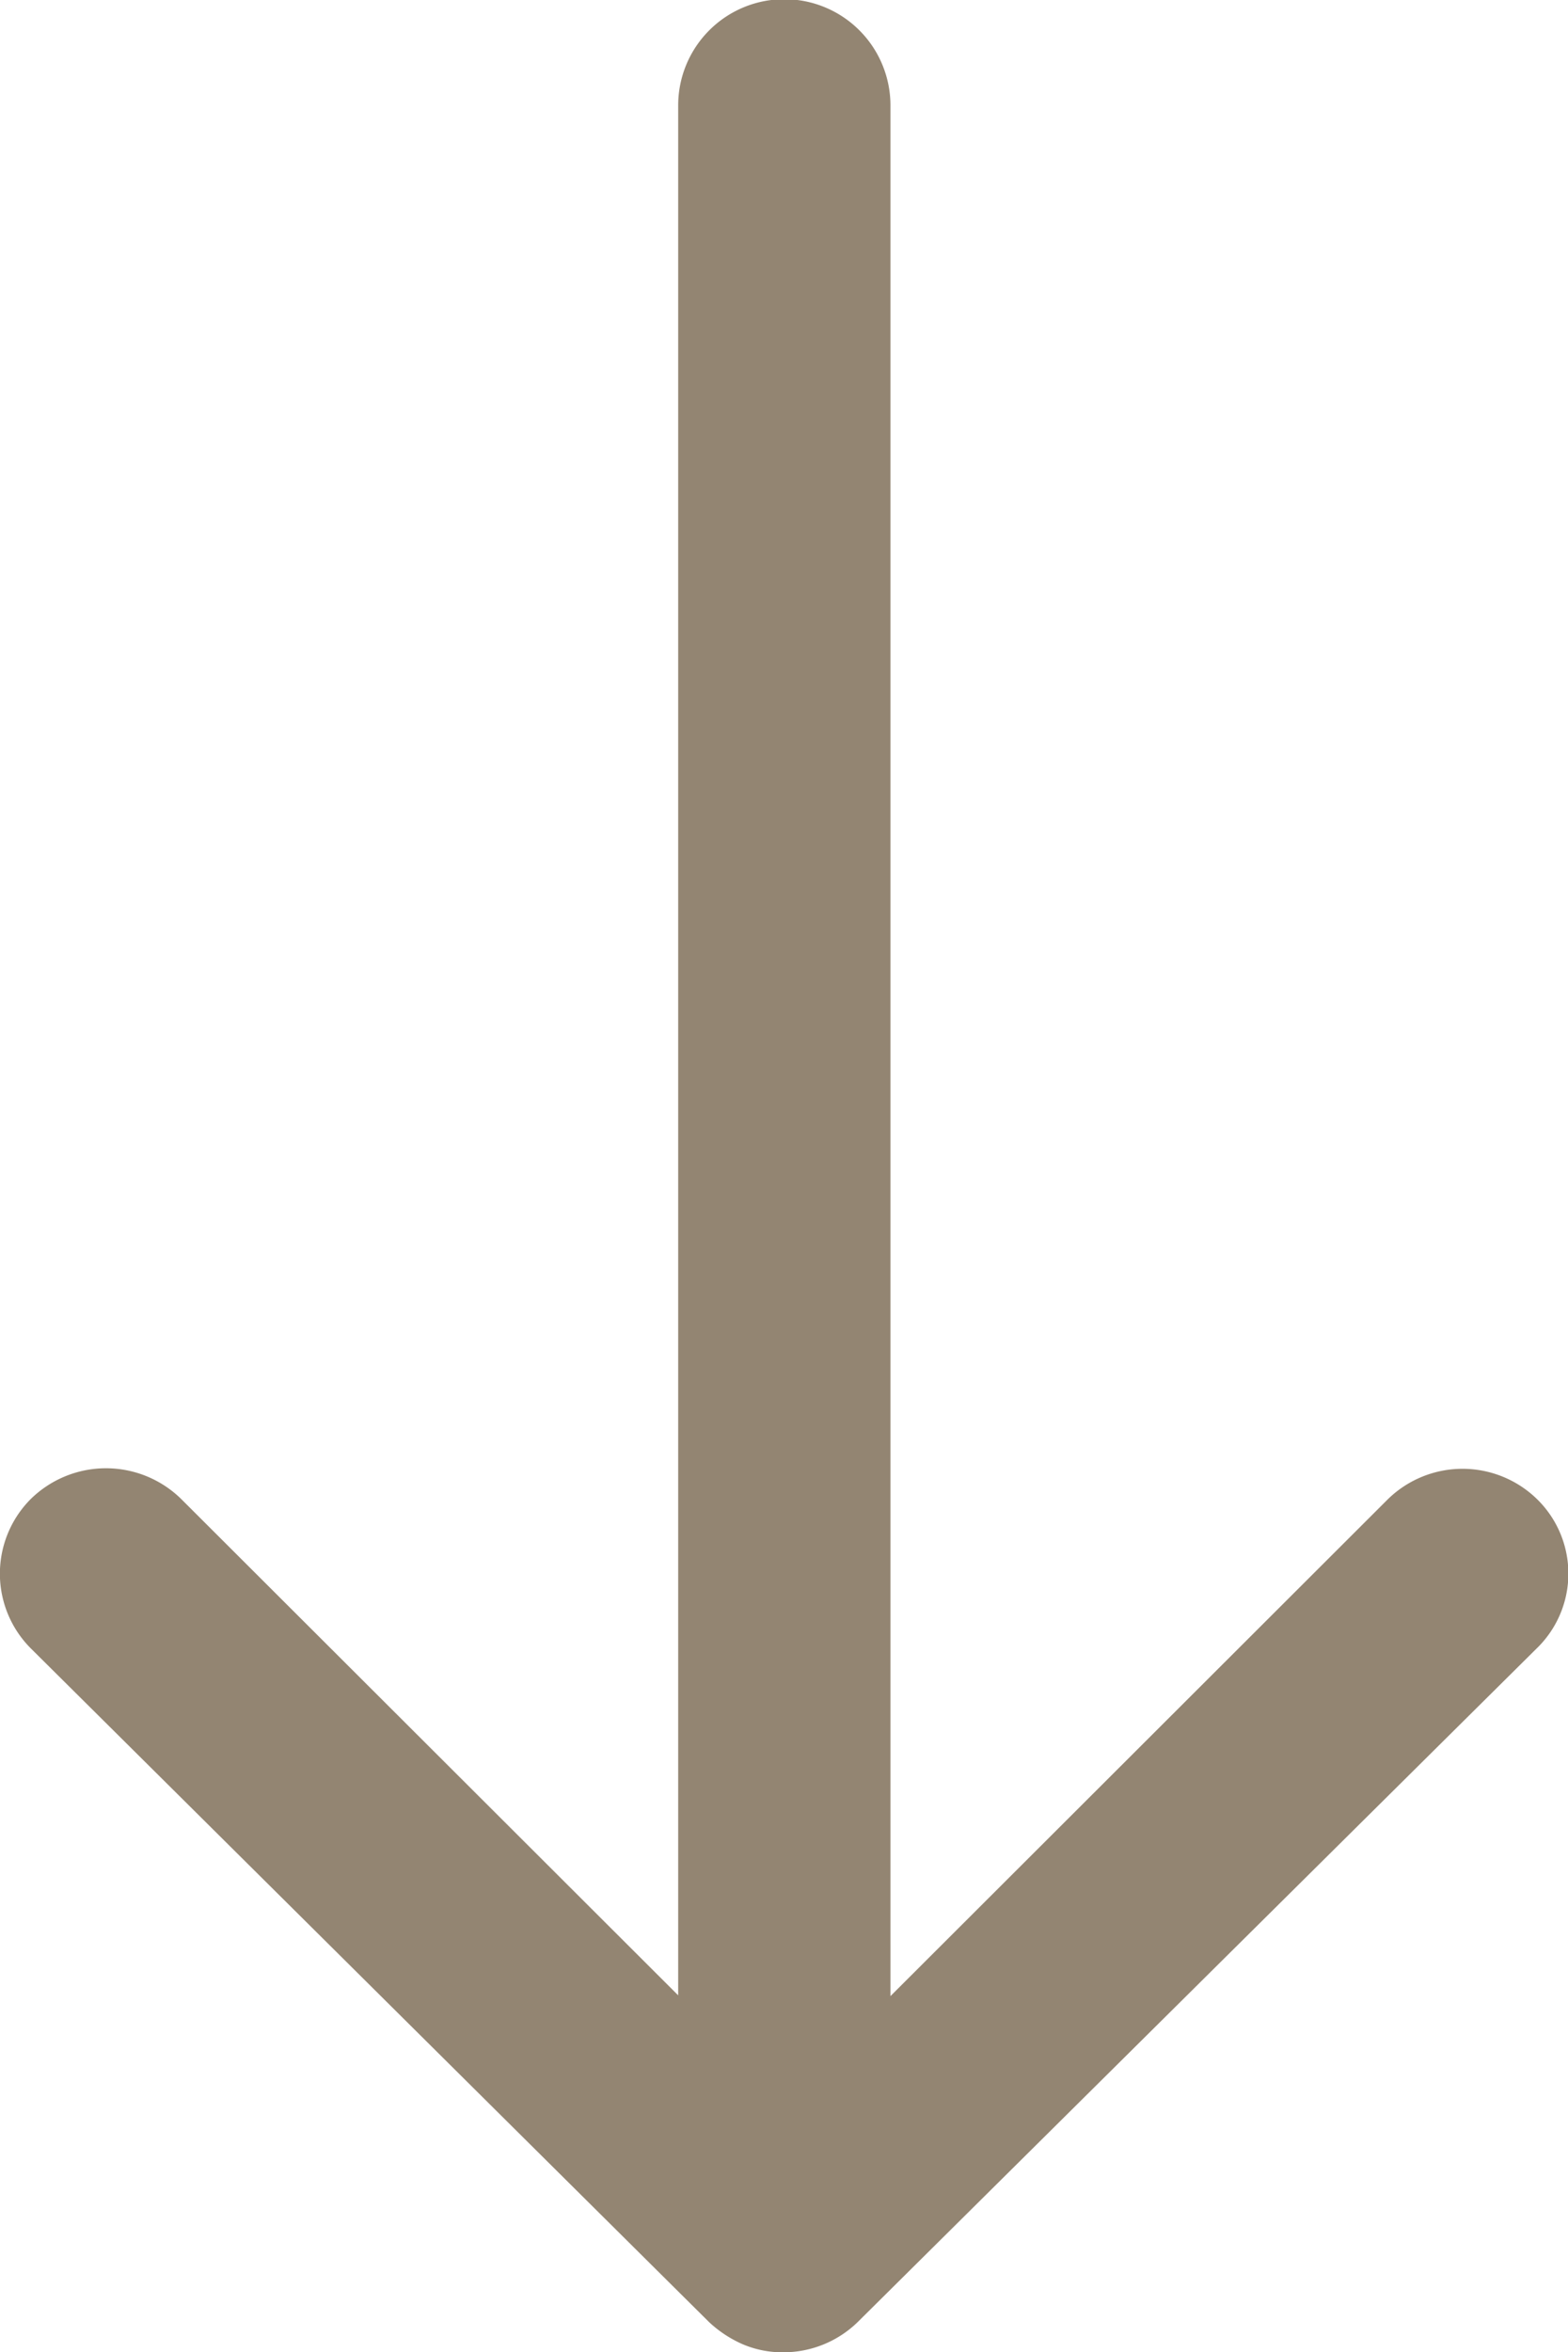 <svg xmlns="http://www.w3.org/2000/svg" width="9.884" height="14.82" viewBox="0 0 9.884 14.82">
  <path id="Icon_ionic-ios-arrow-round-forward" data-name="Icon ionic-ios-arrow-round-forward" d="M9.451.189a.673.673,0,0,0-.005.947l3.13,3.135H.664a.669.669,0,0,0,0,1.338H12.571L9.441,8.745a.677.677,0,0,0,.005.947.666.666,0,0,0,.942-.005L14.63,5.414h0a.751.751,0,0,0,.139-.211.639.639,0,0,0,.051-.257.671.671,0,0,0-.19-.468L10.388.2A.656.656,0,0,0,9.451.189Z" transform="translate(9.884) rotate(90)" fill="#938572"/>
</svg>
